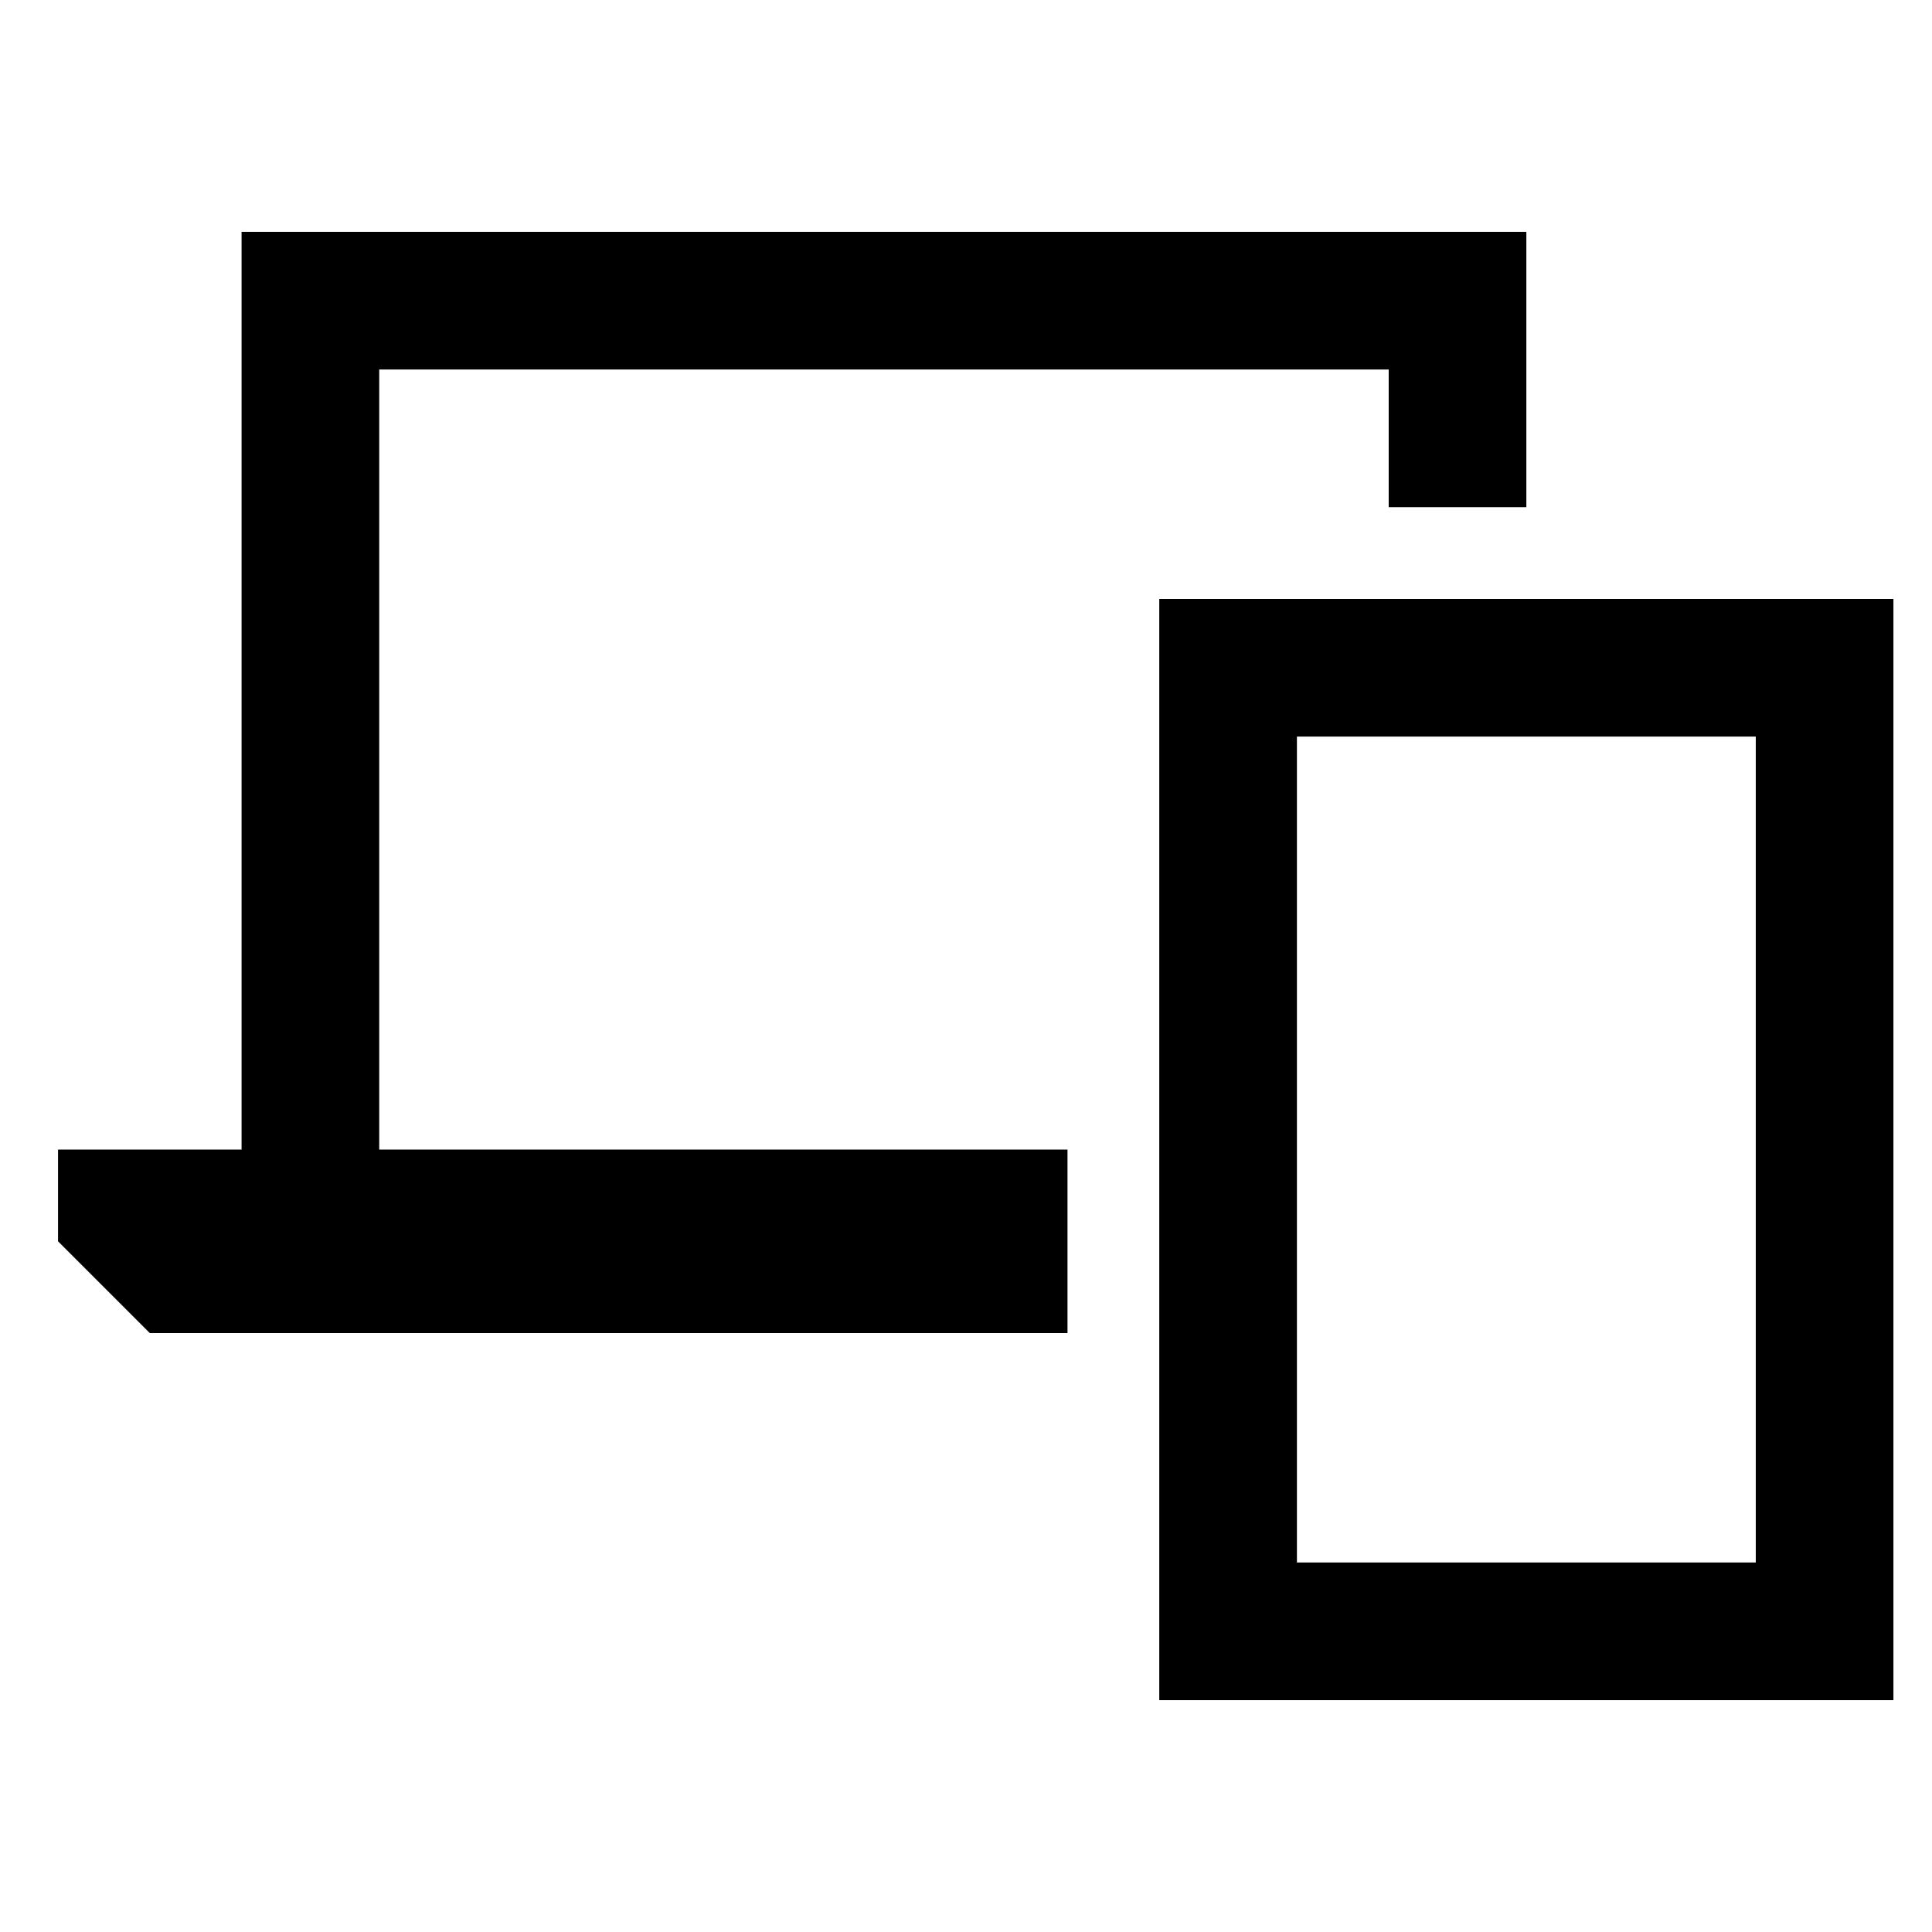 <?xml version="1.0" encoding="utf-8"?>
<svg xmlns="http://www.w3.org/2000/svg" fill="none" height="100%" overflow="visible" preserveAspectRatio="none" style="display: block;" viewBox="0 0 28 28" width="100%">
<g id="Icon">
<g id="Rectangle 8">
</g>
<path d="M5.496 5.355H20.126V7.35H22.121V5.355V3.36H20.126H5.496H3.501V5.355V16.66H0.841V17.99L2.171 19.32H15.471V16.66H5.496V5.355ZM16.801 8.68V10.675V22.645V24.64H18.796H25.446H27.441V22.645V10.675V8.68H25.446H18.796H16.801ZM18.796 10.675H25.446V22.645H18.796V10.675Z" fill="black" id="Vector"/>
</g>
</svg>